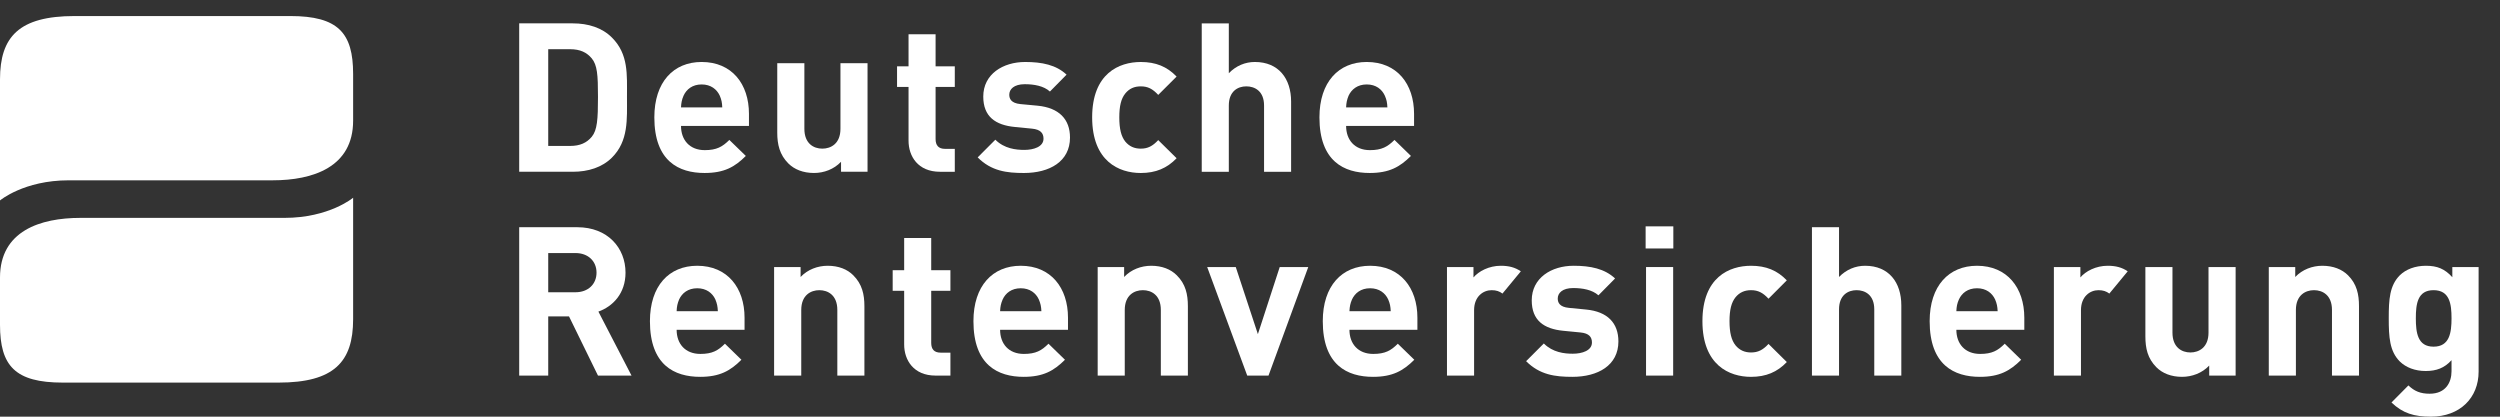 <?xml version="1.0" encoding="UTF-8" standalone="no"?><!DOCTYPE svg PUBLIC "-//W3C//DTD SVG 1.1//EN" "http://www.w3.org/Graphics/SVG/1.1/DTD/svg11.dtd"><svg width="100%" height="100%" viewBox="0 0 72 12" version="1.1" xmlns="http://www.w3.org/2000/svg" xmlns:xlink="http://www.w3.org/1999/xlink" xml:space="preserve" xmlns:serif="http://www.serif.com/" style="fill-rule:evenodd;clip-rule:evenodd;stroke-linejoin:round;stroke-miterlimit:2;"><rect x="0" y="0" width="72" height="12" fill="#333333" stroke="none"/><g><path d="M0,5.773l0,-3.486c0,-1.229 0.548,-1.825 2.149,-1.825l6.211,0c1.377,0 1.81,0.485 1.81,1.666l0,1.348c0,1.34 -1.16,1.717 -2.319,1.717l-5.872,0c-1.292,0 -1.979,0.58 -1.979,0.58Z" style="fill:#fff;fill-rule:nonzero;"/><path d="M10.17,5.695l0,3.5c0,1.227 -0.549,1.824 -2.149,1.824l-6.212,0c-1.377,0 -1.809,-0.484 -1.809,-1.667l0,-1.358c0,-1.342 1.159,-1.719 2.317,-1.719l5.873,0c1.291,0 1.98,-0.58 1.98,-0.58Z" style="fill:#fff;fill-rule:nonzero;"/><path d="M38.768,3.093c0.006,-0.138 0.025,-0.222 0.071,-0.336c0.086,-0.186 0.26,-0.325 0.523,-0.325c0.265,0 0.438,0.139 0.522,0.325c0.05,0.114 0.067,0.198 0.073,0.336l-1.189,0Zm1.957,0.186c0,-0.86 -0.491,-1.494 -1.363,-1.494c-0.809,0 -1.362,0.576 -1.362,1.595c0,1.266 0.71,1.602 1.447,1.602c0.564,0 0.869,-0.173 1.188,-0.491l-0.474,-0.461c-0.199,0.197 -0.366,0.294 -0.708,0.294c-0.438,0 -0.685,-0.294 -0.685,-0.698l1.957,0l0,-0.347Z" style="fill:#fff;fill-rule:nonzero;"/><path d="M37.184,4.947l0,-2.022c0,-0.66 -0.36,-1.14 -1.044,-1.14c-0.276,0 -0.54,0.107 -0.75,0.324l0,-1.436l-0.78,0l0,4.274l0.78,0l0,-1.908c0,-0.409 0.257,-0.552 0.504,-0.552c0.246,0 0.511,0.138 0.511,0.552l0,1.908l0.779,0Z" style="fill:#fff;fill-rule:nonzero;"/><path d="M33.886,4.557l-0.529,-0.522c-0.162,0.173 -0.3,0.246 -0.503,0.246c-0.188,0 -0.331,-0.067 -0.445,-0.203c-0.12,-0.151 -0.173,-0.368 -0.173,-0.698c0,-0.33 0.053,-0.54 0.173,-0.689c0.114,-0.139 0.257,-0.204 0.445,-0.204c0.203,0 0.341,0.071 0.503,0.246l0.529,-0.528c-0.277,-0.289 -0.601,-0.42 -1.032,-0.42c-0.626,0 -1.4,0.33 -1.4,1.595c0,1.266 0.774,1.602 1.4,1.602c0.431,0 0.755,-0.137 1.032,-0.425Z" style="fill:#fff;fill-rule:nonzero;"/><path d="M30.816,3.962c0,-0.527 -0.313,-0.857 -0.932,-0.918l-0.492,-0.046c-0.276,-0.026 -0.325,-0.158 -0.325,-0.271c0,-0.156 0.134,-0.302 0.445,-0.302c0.27,0 0.547,0.049 0.726,0.211l0.479,-0.486c-0.299,-0.281 -0.707,-0.365 -1.192,-0.365c-0.637,0 -1.207,0.347 -1.207,0.996c0,0.576 0.348,0.822 0.913,0.876l0.491,0.048c0.247,0.024 0.331,0.132 0.331,0.289c0,0.233 -0.283,0.323 -0.552,0.323c-0.241,0 -0.578,-0.036 -0.835,-0.294l-0.509,0.51c0.395,0.396 0.839,0.449 1.331,0.449c0.738,0 1.328,-0.329 1.328,-1.02Z" style="fill:#fff;fill-rule:nonzero;"/><path d="M27.498,4.947l0,-0.66l-0.283,0c-0.186,0 -0.27,-0.102 -0.27,-0.282l0,-1.501l0.553,0l0,-0.594l-0.553,0l0,-0.924l-0.779,0l0,0.924l-0.331,0l0,0.594l0.331,0l0,1.549c0,0.444 0.268,0.894 0.906,0.894l0.426,0Z" style="fill:#fff;fill-rule:nonzero;"/><path d="M24.985,4.947l0,-3.127l-0.78,0l0,1.89c0,0.428 -0.276,0.571 -0.523,0.571c-0.245,0 -0.516,-0.143 -0.516,-0.571l0,-1.89l-0.781,0l0,2c0,0.342 0.068,0.635 0.319,0.887c0.173,0.173 0.426,0.275 0.739,0.275c0.287,0 0.575,-0.107 0.779,-0.323l0,0.288l0.763,0Z" style="fill:#fff;fill-rule:nonzero;"/><path d="M19.613,3.093c0.007,-0.138 0.024,-0.222 0.073,-0.336c0.084,-0.186 0.257,-0.325 0.521,-0.325c0.264,0 0.438,0.139 0.523,0.325c0.048,0.114 0.066,0.198 0.071,0.336l-1.188,0Zm1.957,0.186c0,-0.86 -0.491,-1.494 -1.363,-1.494c-0.81,0 -1.362,0.576 -1.362,1.595c0,1.266 0.708,1.602 1.447,1.602c0.564,0 0.87,-0.173 1.188,-0.491l-0.475,-0.461c-0.198,0.197 -0.366,0.294 -0.708,0.294c-0.437,0 -0.684,-0.294 -0.684,-0.698l1.957,0l0,-0.347Z" style="fill:#fff;fill-rule:nonzero;"/><path d="M17.043,3.939c-0.145,0.174 -0.337,0.264 -0.624,0.264l-0.63,0l0,-2.786l0.63,0c0.287,0 0.479,0.091 0.624,0.265c0.157,0.193 0.179,0.462 0.179,1.11c0,0.649 -0.022,0.956 -0.179,1.147Zm0.581,-2.857c-0.282,-0.284 -0.684,-0.409 -1.127,-0.409l-1.544,0l0,4.274l1.544,0c0.443,0 0.845,-0.126 1.127,-0.408c0.481,-0.481 0.433,-1.104 0.433,-1.747c0,-0.642 0.048,-1.23 -0.433,-1.71Z" style="fill:#fff;fill-rule:nonzero;"/><path d="M70.086,9.984c-0.46,0 -0.51,-0.404 -0.51,-0.818c0,-0.414 0.05,-0.809 0.51,-0.809c0.463,0 0.518,0.395 0.518,0.809c0,0.414 -0.055,0.818 -0.518,0.818Zm0.541,-2.293l0,0.293c-0.216,-0.24 -0.432,-0.33 -0.762,-0.33c-0.306,0 -0.575,0.101 -0.751,0.275c-0.293,0.295 -0.318,0.692 -0.318,1.237c0,0.546 0.025,0.949 0.318,1.244c0.176,0.173 0.438,0.275 0.745,0.275c0.307,0 0.54,-0.084 0.745,-0.312l0,0.318c0,0.318 -0.163,0.648 -0.63,0.648c-0.265,0 -0.438,-0.072 -0.612,-0.239l-0.487,0.491c0.324,0.313 0.655,0.409 1.134,0.409c0.841,0 1.375,-0.547 1.375,-1.296l0,-3.013l-0.757,0Z" style="fill:#fff;fill-rule:nonzero;"/><path d="M67.939,10.817l0,-1.998c0,-0.343 -0.063,-0.637 -0.315,-0.89c-0.175,-0.174 -0.428,-0.275 -0.741,-0.275c-0.287,0 -0.574,0.107 -0.78,0.323l0,-0.286l-0.762,0l0,3.126l0.781,0l0,-1.891c0,-0.426 0.277,-0.569 0.521,-0.569c0.248,0 0.518,0.143 0.518,0.569l0,1.891l0.778,0Z" style="fill:#fff;fill-rule:nonzero;"/><path d="M64.386,10.817l0,-3.126l-0.781,0l0,1.889c0,0.427 -0.276,0.571 -0.521,0.571c-0.248,0 -0.517,-0.144 -0.517,-0.571l0,-1.889l-0.78,0l0,1.998c0,0.343 0.065,0.635 0.318,0.889c0.173,0.173 0.425,0.275 0.737,0.275c0.288,0 0.577,-0.107 0.783,-0.324l0,0.288l0.761,0Z" style="fill:#fff;fill-rule:nonzero;"/><path d="M56.343,8.962c0.006,-0.137 0.023,-0.221 0.073,-0.336c0.084,-0.185 0.256,-0.324 0.522,-0.324c0.265,0 0.437,0.139 0.522,0.324c0.048,0.115 0.066,0.199 0.072,0.336l-1.189,0Zm1.957,0.187c0,-0.858 -0.492,-1.495 -1.362,-1.495c-0.811,0 -1.364,0.576 -1.364,1.596c0,1.267 0.71,1.603 1.447,1.603c0.564,0 0.871,-0.174 1.189,-0.492l-0.474,-0.462c-0.197,0.198 -0.367,0.294 -0.708,0.294c-0.439,0 -0.685,-0.294 -0.685,-0.695l1.957,0l0,-0.349Z" style="fill:#fff;fill-rule:nonzero;"/><path d="M54.758,10.817l0,-2.023c0,-0.66 -0.359,-1.14 -1.043,-1.14c-0.276,0 -0.541,0.107 -0.751,0.323l0,-1.433l-0.78,0l0,4.273l0.78,0l0,-1.907c0,-0.41 0.258,-0.553 0.505,-0.553c0.246,0 0.51,0.137 0.51,0.553l0,1.907l0.779,0Z" style="fill:#fff;fill-rule:nonzero;"/><path d="M51.46,10.427l-0.527,-0.522c-0.162,0.175 -0.301,0.246 -0.504,0.246c-0.186,0 -0.331,-0.067 -0.445,-0.204c-0.12,-0.151 -0.174,-0.367 -0.174,-0.697c0,-0.33 0.054,-0.54 0.174,-0.69c0.114,-0.137 0.259,-0.203 0.445,-0.203c0.203,0 0.342,0.072 0.504,0.246l0.527,-0.529c-0.275,-0.287 -0.599,-0.42 -1.031,-0.42c-0.625,0 -1.399,0.33 -1.399,1.596c0,1.267 0.774,1.603 1.399,1.603c0.432,0 0.756,-0.138 1.031,-0.426Z" style="fill:#fff;fill-rule:nonzero;"/><rect x="47.406" y="7.691" width="0.781" height="3.126" style="fill:#fff;fill-rule:nonzero;"/><rect x="47.394" y="6.519" width="0.798" height="0.637" style="fill:#fff;fill-rule:nonzero;"/><path d="M46.61,9.833c0,-0.528 -0.312,-0.859 -0.929,-0.918l-0.493,-0.048c-0.276,-0.025 -0.325,-0.157 -0.325,-0.27c0,-0.156 0.133,-0.301 0.445,-0.301c0.271,0 0.546,0.049 0.727,0.209l0.479,-0.485c-0.301,-0.282 -0.708,-0.366 -1.194,-0.366c-0.637,0 -1.206,0.348 -1.206,0.996c0,0.577 0.348,0.823 0.912,0.877l0.492,0.048c0.247,0.024 0.33,0.132 0.33,0.289c0,0.233 -0.282,0.323 -0.552,0.323c-0.24,0 -0.576,-0.036 -0.834,-0.295l-0.51,0.51c0.395,0.396 0.84,0.451 1.332,0.451c0.738,0 1.326,-0.33 1.326,-1.02Z" style="fill:#fff;fill-rule:nonzero;"/><path d="M43.8,7.814c-0.168,-0.115 -0.347,-0.16 -0.578,-0.16c-0.335,0 -0.636,0.156 -0.786,0.336l0,-0.299l-0.763,0l0,3.126l0.781,0l0,-1.884c0,-0.397 0.265,-0.576 0.504,-0.576c0.136,0 0.229,0.034 0.313,0.098l0.529,-0.641Z" style="fill:#fff;fill-rule:nonzero;"/><path d="M61.278,7.814c-0.167,-0.115 -0.348,-0.16 -0.578,-0.16c-0.336,0 -0.635,0.156 -0.785,0.336l0,-0.299l-0.763,0l0,3.126l0.78,0l0,-1.884c0,-0.397 0.263,-0.576 0.504,-0.576c0.136,0 0.227,0.034 0.313,0.098l0.529,-0.641Z" style="fill:#fff;fill-rule:nonzero;"/><path d="M38.864,8.962c0.007,-0.137 0.024,-0.221 0.073,-0.336c0.084,-0.185 0.257,-0.324 0.522,-0.324c0.263,0 0.438,0.139 0.522,0.324c0.049,0.115 0.066,0.199 0.072,0.336l-1.189,0Zm1.957,0.187c0,-0.858 -0.491,-1.495 -1.362,-1.495c-0.81,0 -1.363,0.576 -1.363,1.596c0,1.267 0.708,1.603 1.447,1.603c0.563,0 0.871,-0.174 1.189,-0.492l-0.475,-0.462c-0.197,0.198 -0.366,0.294 -0.708,0.294c-0.438,0 -0.685,-0.294 -0.685,-0.695l1.957,0l0,-0.349Z" style="fill:#fff;fill-rule:nonzero;"/><path d="M37.678,7.691l-0.822,0l-0.629,1.932l-0.637,-1.932l-0.823,0l1.153,3.126l0.613,0l1.145,-3.126Z" style="fill:#fff;fill-rule:nonzero;"/><path d="M34.211,10.817l0,-1.998c0,-0.343 -0.065,-0.637 -0.319,-0.89c-0.174,-0.174 -0.424,-0.275 -0.736,-0.275c-0.289,0 -0.578,0.107 -0.781,0.323l0,-0.286l-0.762,0l0,3.126l0.78,0l0,-1.891c0,-0.426 0.275,-0.569 0.522,-0.569c0.246,0 0.517,0.143 0.517,0.569l0,1.891l0.779,0Z" style="fill:#fff;fill-rule:nonzero;"/><path d="M28.803,8.962c0.006,-0.137 0.024,-0.221 0.073,-0.336c0.083,-0.185 0.256,-0.324 0.521,-0.324c0.264,0 0.438,0.139 0.522,0.324c0.048,0.115 0.067,0.199 0.073,0.336l-1.189,0Zm1.955,0.187c0,-0.858 -0.491,-1.495 -1.361,-1.495c-0.809,0 -1.362,0.576 -1.362,1.596c0,1.267 0.709,1.603 1.447,1.603c0.564,0 0.87,-0.174 1.189,-0.492l-0.475,-0.462c-0.198,0.198 -0.365,0.294 -0.709,0.294c-0.439,0 -0.684,-0.294 -0.684,-0.695l1.955,0l0,-0.349Z" style="fill:#fff;fill-rule:nonzero;"/><path d="M27.372,10.817l0,-0.661l-0.283,0c-0.186,0 -0.27,-0.1 -0.27,-0.281l0,-1.5l0.553,0l0,-0.594l-0.553,0l0,-0.926l-0.779,0l0,0.926l-0.331,0l0,0.594l0.331,0l0,1.548c0,0.444 0.268,0.894 0.905,0.894l0.427,0Z" style="fill:#fff;fill-rule:nonzero;"/><path d="M24.895,10.817l0,-1.998c0,-0.343 -0.067,-0.637 -0.32,-0.89c-0.172,-0.174 -0.424,-0.275 -0.737,-0.275c-0.289,0 -0.577,0.107 -0.781,0.323l0,-0.286l-0.763,0l0,3.126l0.782,0l0,-1.891c0,-0.426 0.276,-0.569 0.521,-0.569c0.247,0 0.518,0.143 0.518,0.569l0,1.891l0.78,0Z" style="fill:#fff;fill-rule:nonzero;"/><path d="M19.487,8.962c0.005,-0.137 0.024,-0.221 0.071,-0.336c0.084,-0.185 0.258,-0.324 0.522,-0.324c0.265,0 0.439,0.139 0.523,0.324c0.047,0.115 0.065,0.199 0.071,0.336l-1.187,0Zm1.956,0.187c0,-0.858 -0.493,-1.495 -1.363,-1.495c-0.811,0 -1.362,0.576 -1.362,1.596c0,1.267 0.708,1.603 1.448,1.603c0.562,0 0.869,-0.174 1.187,-0.492l-0.475,-0.462c-0.198,0.198 -0.365,0.294 -0.707,0.294c-0.439,0 -0.684,-0.294 -0.684,-0.695l1.956,0l0,-0.349Z" style="fill:#fff;fill-rule:nonzero;"/><path d="M16.574,8.417l-0.785,0l0,-1.129l0.785,0c0.366,0 0.606,0.235 0.606,0.564c0,0.33 -0.24,0.565 -0.606,0.565Zm0.66,0.557c0.415,-0.149 0.781,-0.521 0.781,-1.122c0,-0.715 -0.516,-1.308 -1.388,-1.308l-1.674,0l0,4.273l0.836,0l0,-1.704l0.599,0l0.834,1.704l0.966,0l-0.954,-1.843Z" style="fill:#fff;fill-rule:nonzero;"/></g></svg>